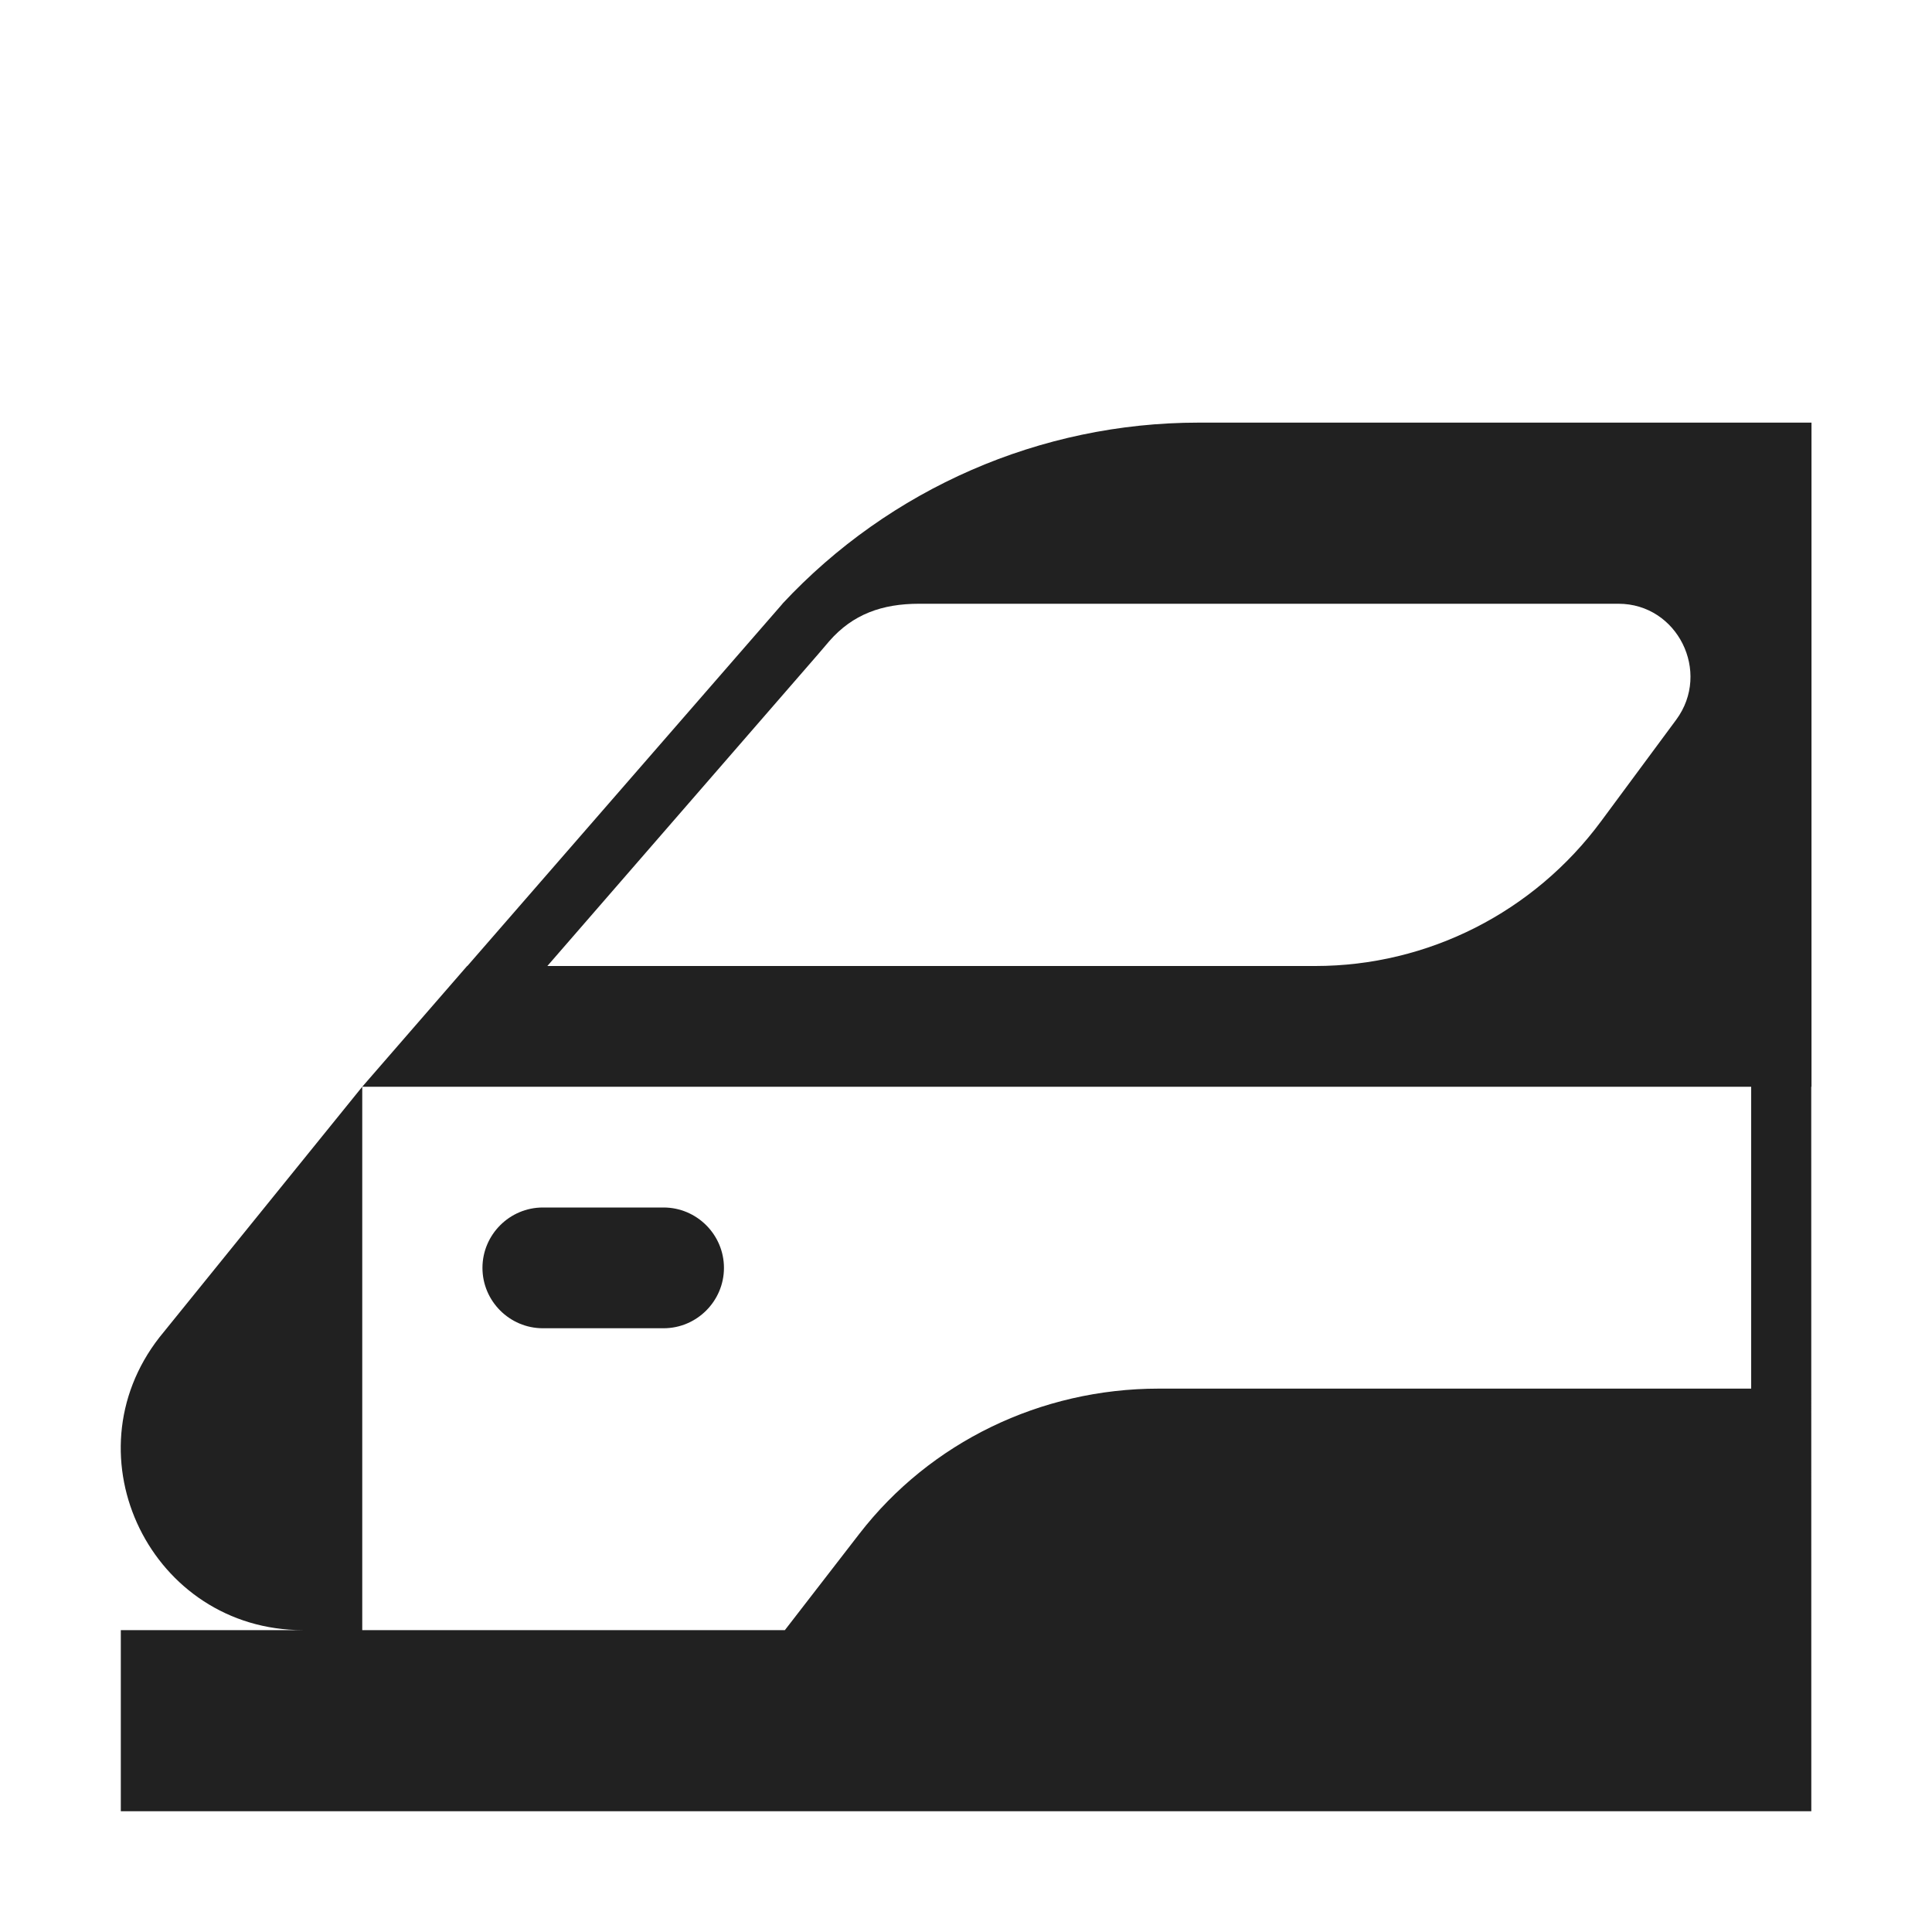 <svg width="32" height="32" viewBox="0 0 32 32" fill="none" xmlns="http://www.w3.org/2000/svg">
<path d="M19.851 7H30.004V18H30L30.001 30H2.001V27H5.018C2.512 27 1.099 24.124 2.642 22.149L6 18V27H13L14.234 25.404C15.406 23.888 17.237 23 19.191 23H29.005V18H6L7.737 16H7.741L7.747 15.993L12.961 10H12.959C14.738 8.092 17.234 7 19.851 7ZM13.734 10.621L13.554 10.832L9.066 16H21.786C23.65 16 25.406 15.11 26.521 13.6L27.764 11.92C28.346 11.13 27.784 10 26.807 10H15.223C14.613 10 14.125 10.172 13.734 10.621Z" fill="#212121"/>
<path d="M8.991 22H10.991C11.541 22 11.991 21.55 11.991 21C11.991 20.45 11.541 20 10.991 20H8.991C8.441 20 7.991 20.45 7.991 21C7.991 21.55 8.441 22 8.991 22Z" fill="#212121"/>
</svg>
